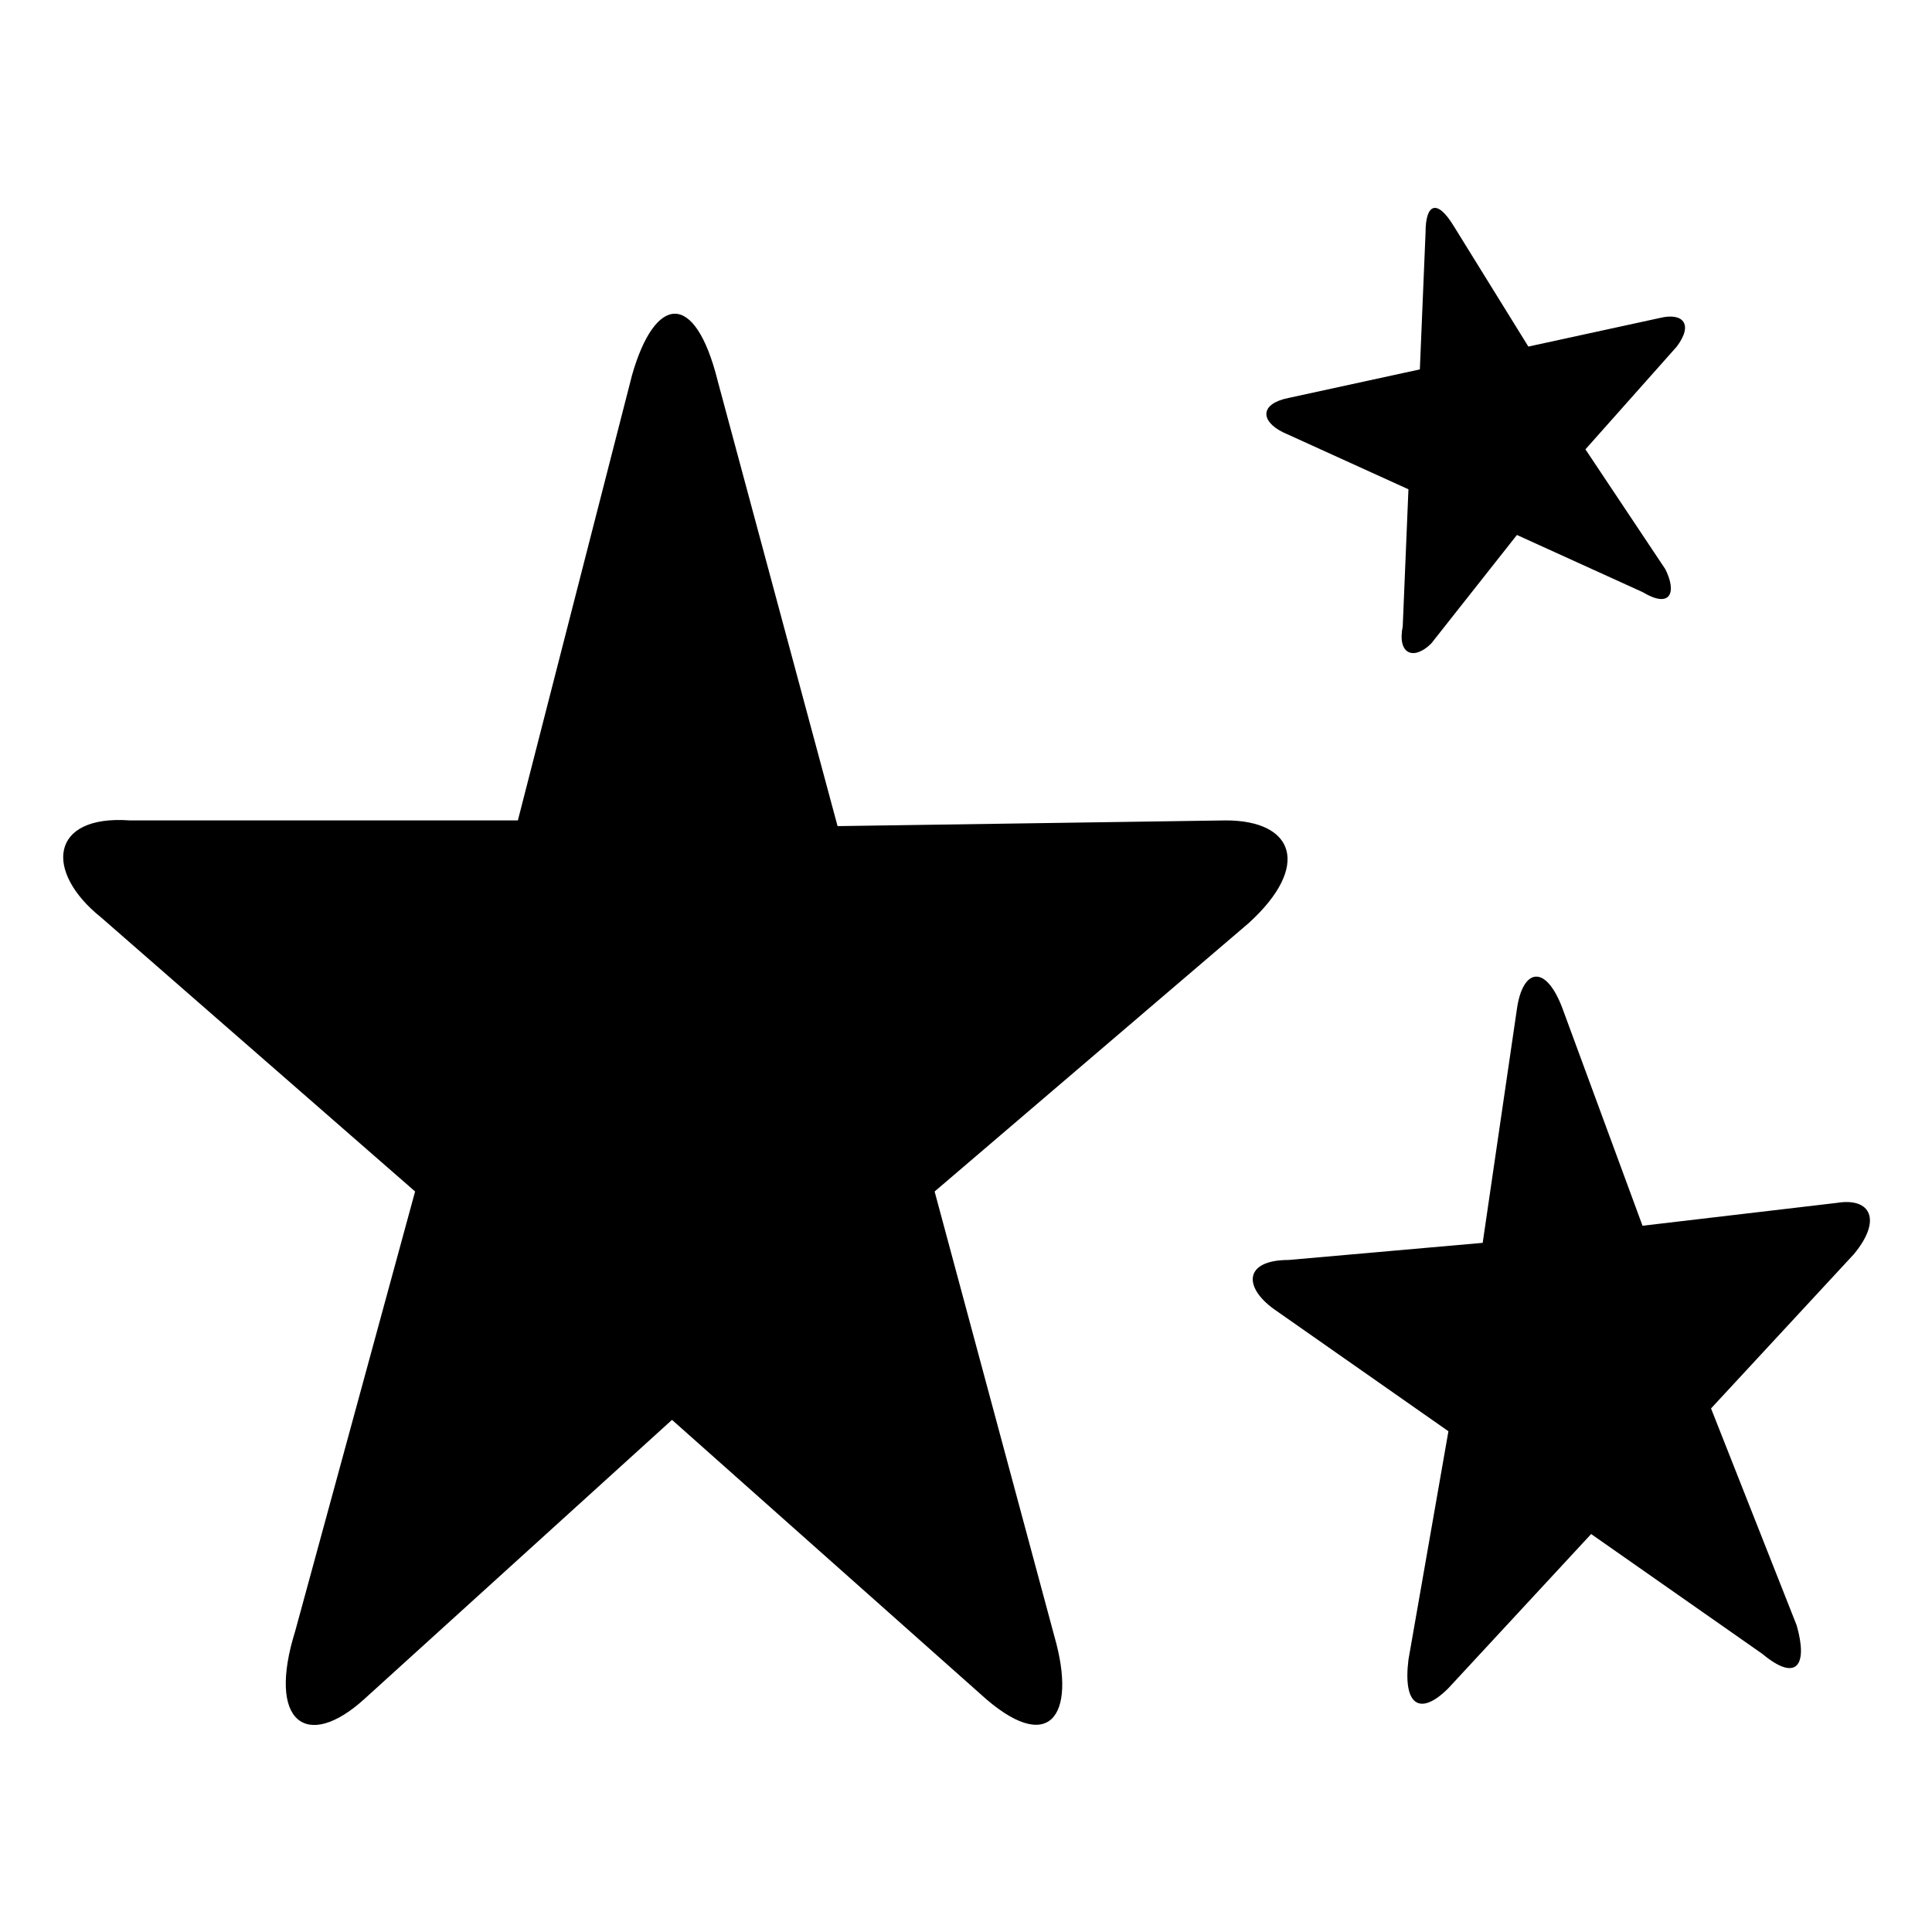 <?xml version="1.0" encoding="UTF-8"?>
<!-- Uploaded to: SVG Repo, www.svgrepo.com, Generator: SVG Repo Mixer Tools -->
<svg fill="#000000" width="800px" height="800px" version="1.1" viewBox="144 144 512 512" xmlns="http://www.w3.org/2000/svg">
 <path d="m334.19 244.92 31.773 118.01 102.88-1.512c18.156 0 22.695 12.105 6.051 27.234l-83.211 71.109 31.773 118.01c6.051 21.18-1.512 31.773-19.668 15.129l-81.699-72.621-81.699 74.133c-15.129 13.617-25.719 6.051-18.156-18.156l31.773-116.5-83.211-72.621c-15.129-12.105-13.617-27.234 7.566-25.719h102.88l30.258-118.01c6.051-21.18 16.641-22.695 22.695 1.512zm195.17-40.848 19.668 31.773 34.797-7.566c6.051-1.512 9.078 1.512 4.539 7.566l-24.207 27.234 21.18 31.773c3.027 6.051 1.512 10.59-6.051 6.051l-33.285-15.129-22.695 28.746c-4.539 4.539-9.078 3.027-7.566-4.539l1.512-36.312-33.285-15.129c-6.051-3.027-6.051-7.566 1.512-9.078l34.797-7.566 1.512-36.312c0-7.566 3.027-9.078 7.566-1.512zm28.746 207.27 21.18 57.492 51.441-6.051c9.078-1.512 12.105 4.539 4.539 13.617l-37.824 40.848 22.695 57.492c3.027 10.59 0 15.129-9.078 7.566l-45.387-31.773-37.824 40.848c-7.566 7.566-12.105 4.539-10.59-7.566l10.59-60.52-45.387-31.773c-9.078-6.051-9.078-13.617 3.027-13.617l51.441-4.539 9.078-62.031c1.512-10.59 7.566-12.105 12.105 0z" fill-rule="evenodd"/>
</svg>